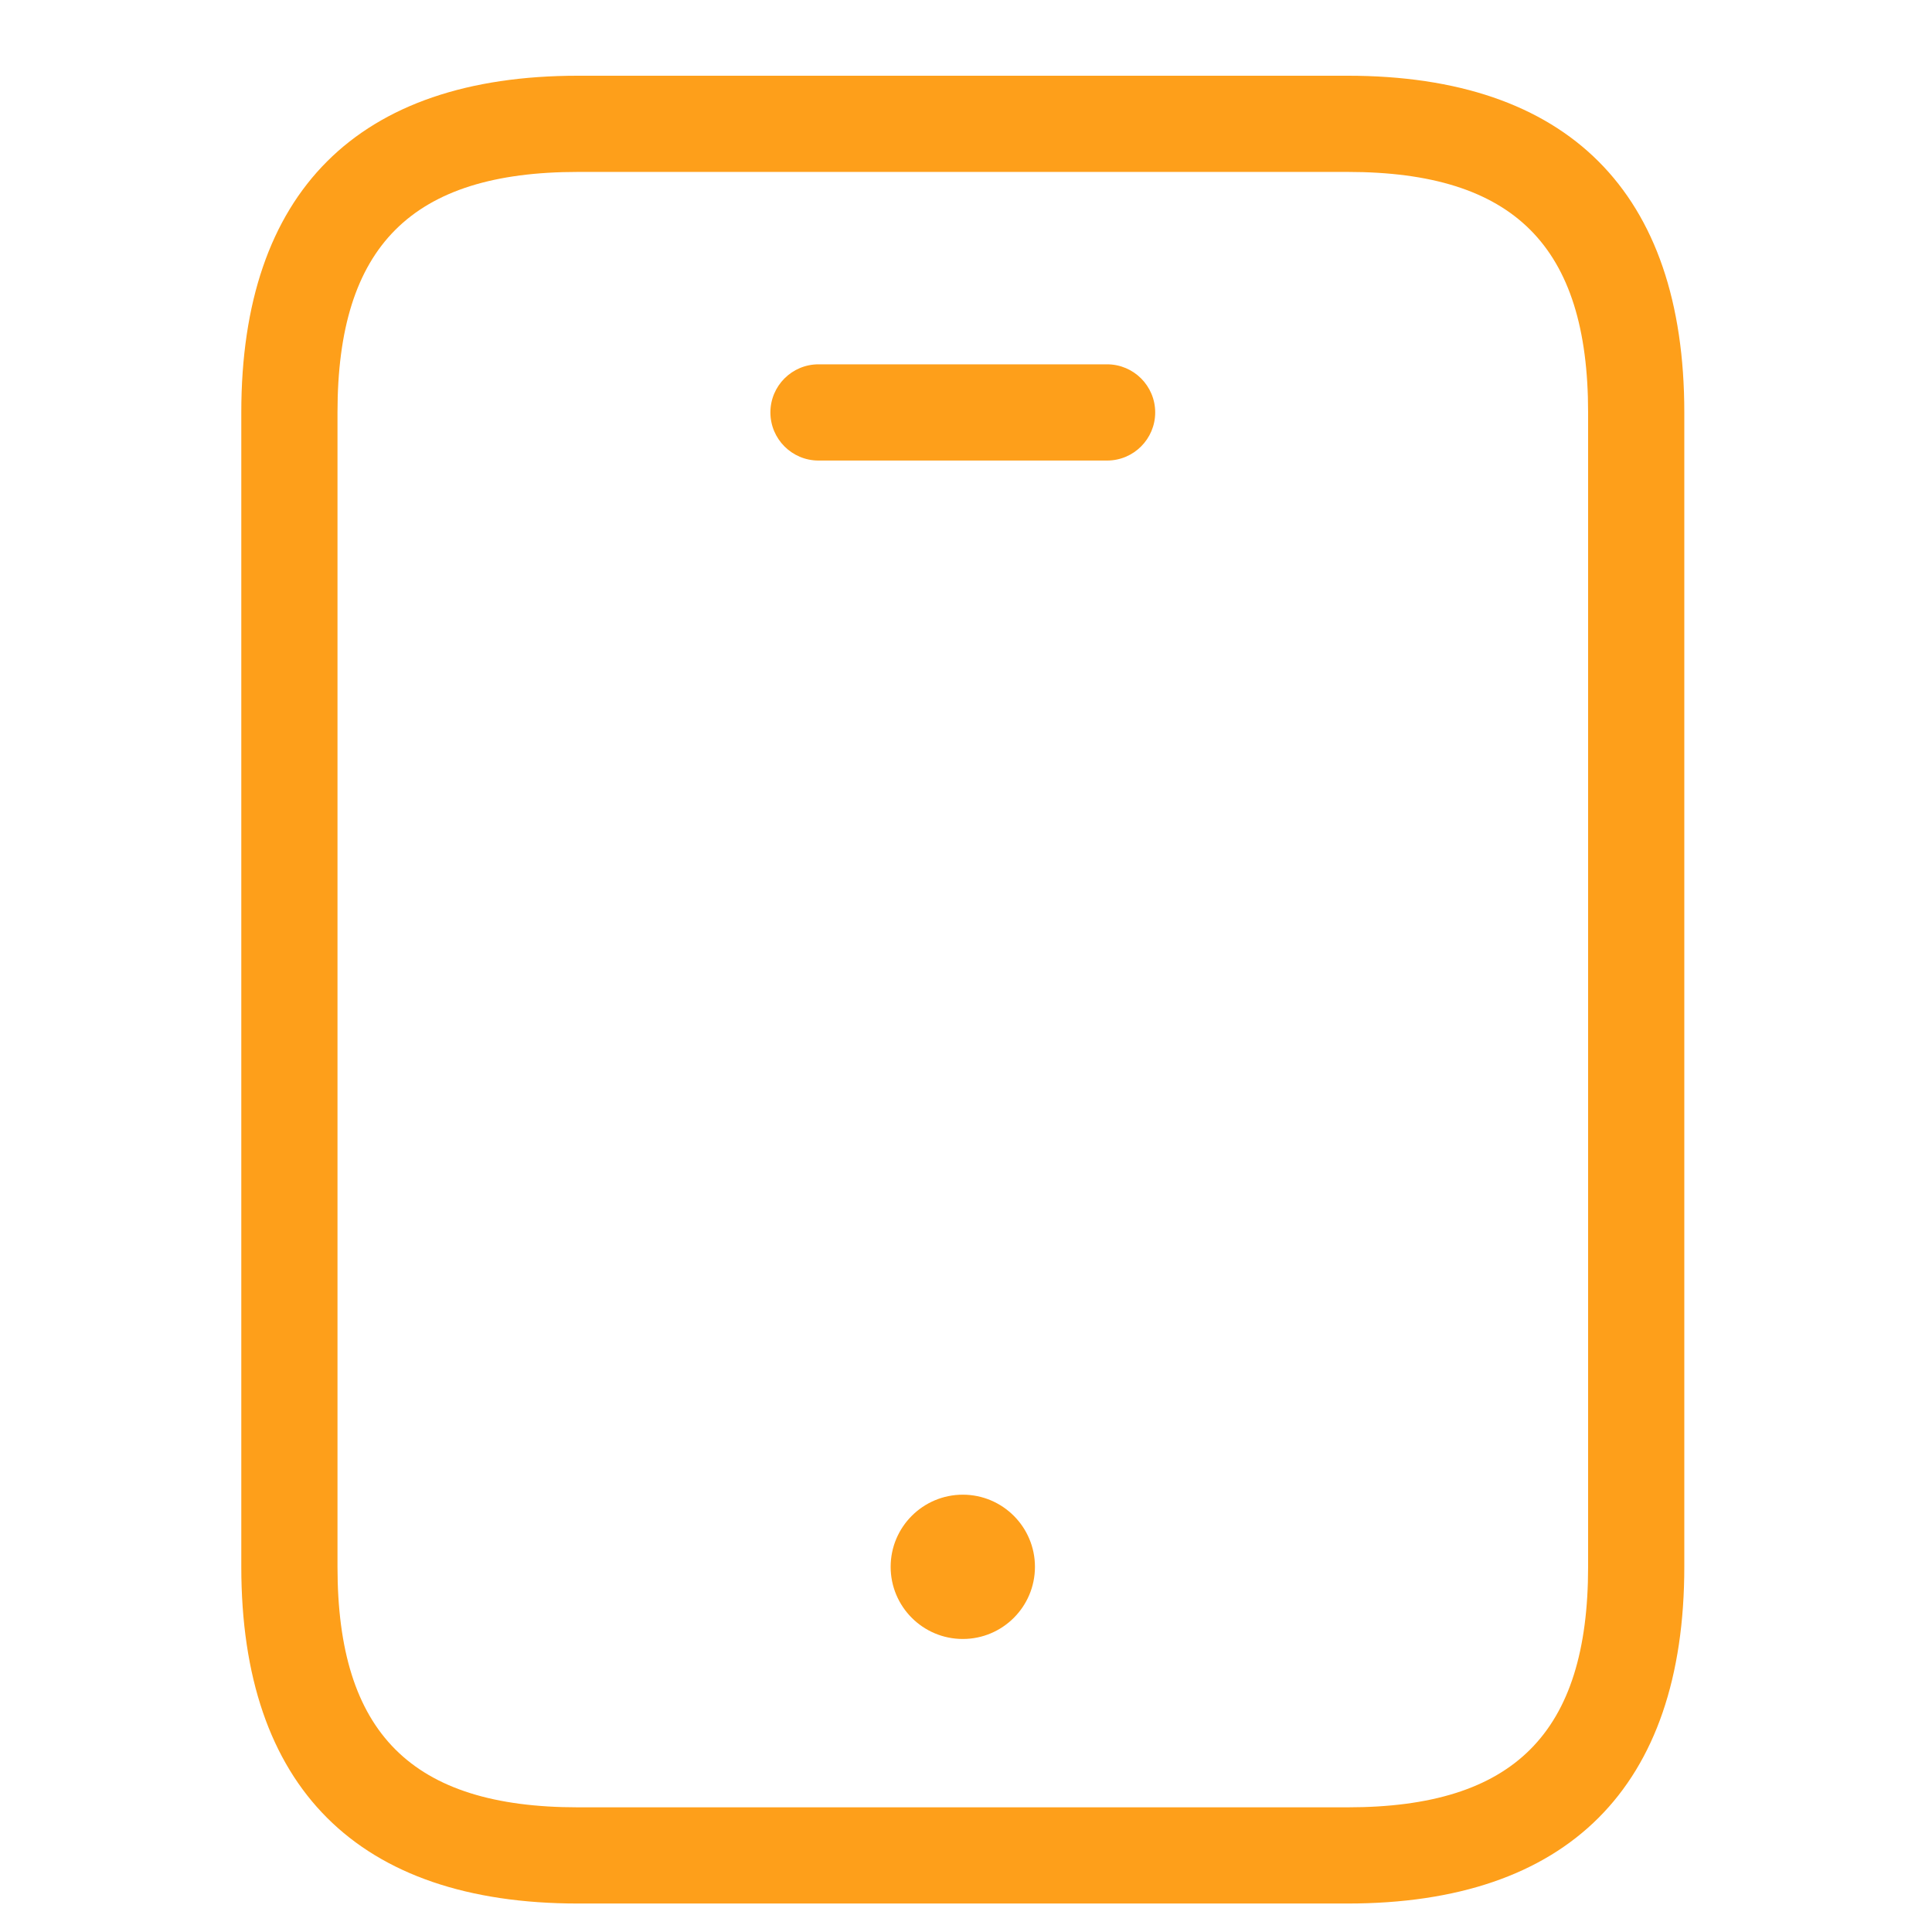 <svg xmlns="http://www.w3.org/2000/svg" xmlns:xlink="http://www.w3.org/1999/xlink" width="500" zoomAndPan="magnify" viewBox="0 0 375 375" height="500" preserveAspectRatio="xMidYMid meet" version="1.0"><rect x="-37.5" width="450" fill="#ffffff" y="-37.5" height="450" fill-opacity="1"/><rect x="-37.5" width="450" fill="#ffffff" y="-37.5" height="450" fill-opacity="1"/><path fill="#fe9f1a" d="M 261.566 14.699 L 112.188 14.699 C 69.43 14.699 46.836 37.293 46.836 80.051 L 46.836 304.121 C 46.836 346.879 69.43 369.473 112.188 369.473 L 261.566 369.473 C 304.328 369.473 326.922 346.879 326.922 304.121 L 326.922 80.051 C 326.922 37.293 304.328 14.699 261.566 14.699 Z M 308.25 304.121 C 308.25 336.406 293.852 350.801 261.566 350.801 L 112.188 350.801 C 79.906 350.801 65.508 336.406 65.508 304.121 L 65.508 80.051 C 65.508 47.77 79.906 33.371 112.188 33.371 L 261.566 33.371 C 293.852 33.371 308.25 47.77 308.25 80.051 Z M 224.223 80.051 C 224.223 85.207 220.039 89.391 214.887 89.391 L 158.871 89.391 C 153.715 89.391 149.535 85.207 149.535 80.051 C 149.535 74.898 153.715 70.715 158.871 70.715 L 214.887 70.715 C 220.039 70.715 224.223 74.898 224.223 80.051 Z M 200.883 304.121 C 200.883 311.852 194.609 318.125 186.879 318.125 C 179.148 318.125 172.875 311.852 172.875 304.121 C 172.875 296.391 179.148 290.117 186.879 290.117 C 194.609 290.117 200.883 296.391 200.883 304.121 Z M 200.883 304.121 " fill-opacity="1" fill-rule="nonzero"/></svg>